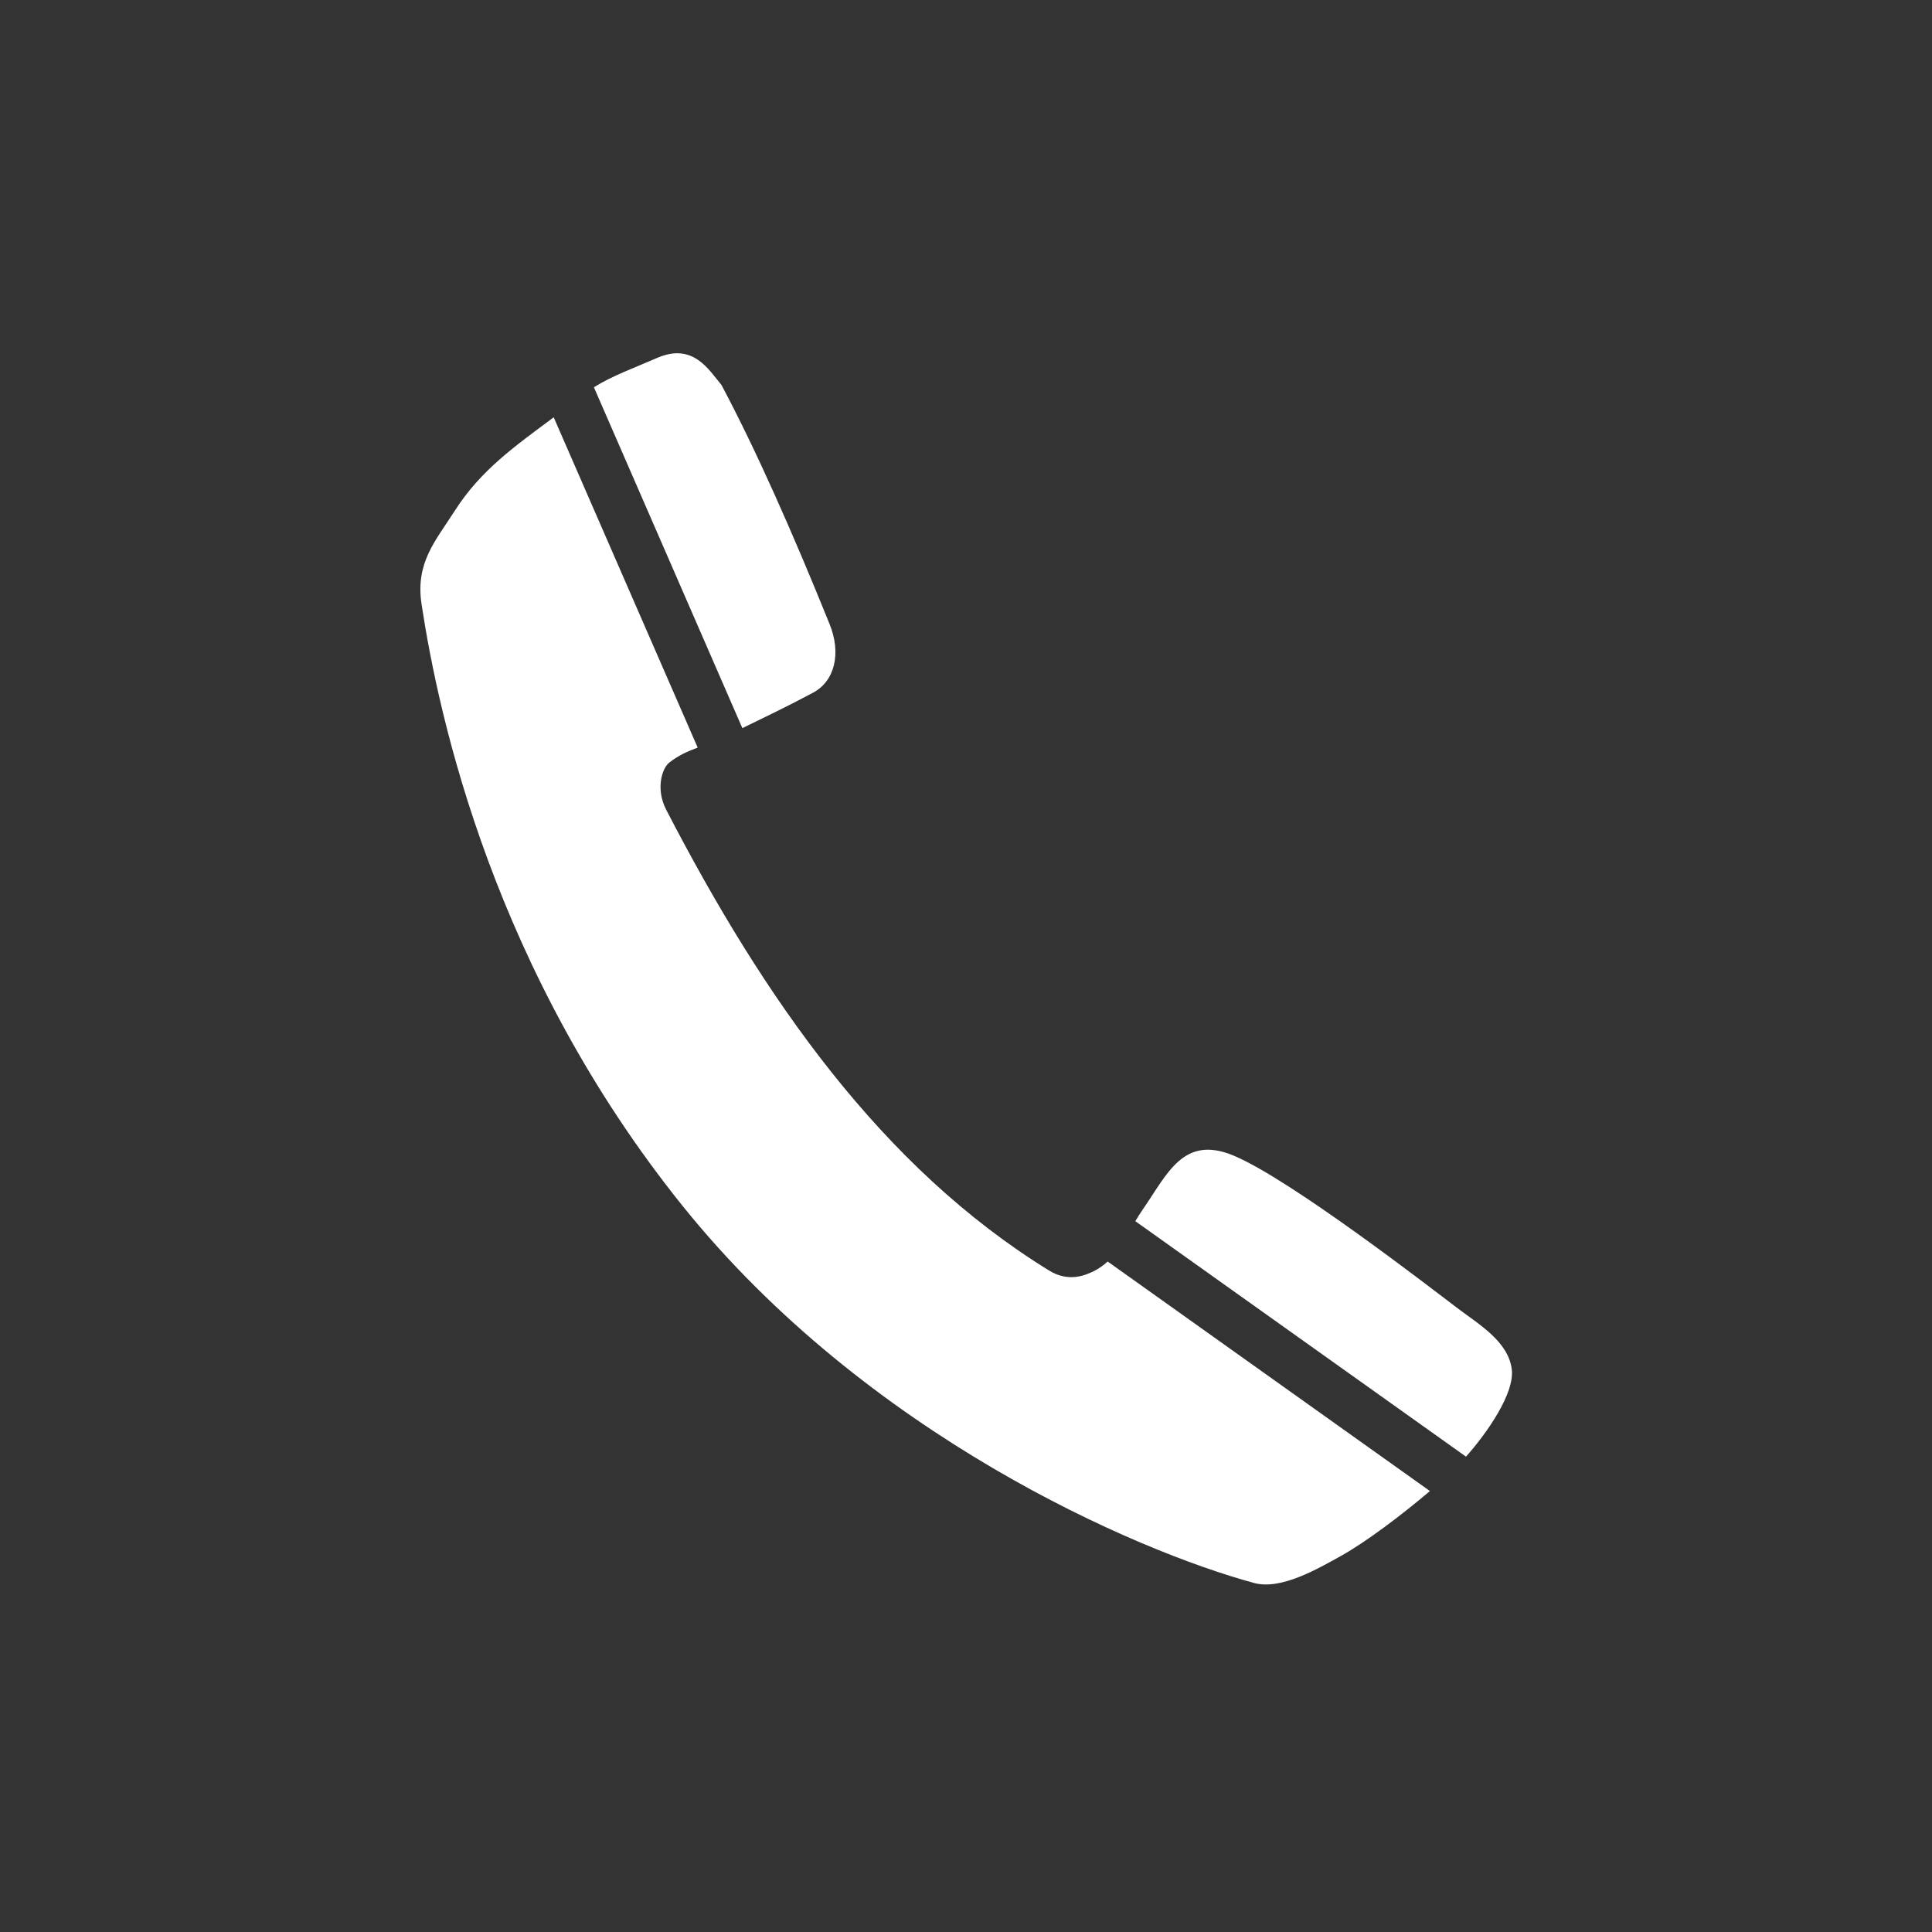 <?xml version="1.0" encoding="utf-8"?>
<!-- Generator: Adobe Illustrator 25.2.3, SVG Export Plug-In . SVG Version: 6.00 Build 0)  -->
<svg version="1.1" id="Layer_1" xmlns="http://www.w3.org/2000/svg" xmlns:xlink="http://www.w3.org/1999/xlink" x="0px" y="0px"
	 viewBox="0 0 250 250" style="enable-background:new 0 0 250 250;" xml:space="preserve">
<rect x="0" y="0" width="250" height="250" fill="#333333" stroke="none"/>
<style type="text/css">
	.st0{fill:#FFFFFF;}
</style>
<g>
	<g>
		<path class="st0" d="M195.62,177.16c-0.47-3.6-4.3-5.82-6.98-7.85c-3.06-2.31-21.61-16.71-29.07-19.8
			c-6.46-2.67-8.53,2.43-11.64,6.91c-0.36,0.52-0.7,1.06-1.02,1.6l42.79,30.47C192.36,185.5,196.03,180.31,195.62,177.16z"/>
		<path class="st0" d="M141.51,164.5c-1.03,0.5-3.22,1.48-5.77-0.1c-21.64-13.34-36.9-35.2-49.53-59.61
			c-1.42-2.74-0.51-5.42,0.39-6.11c1.26-0.98,2.4-1.46,3.68-1.94L71.65,54c-4.99,3.72-9.42,6.8-12.8,12.09
			c-2.54,3.97-5.11,6.73-4.3,12.1c2.24,14.75,9.38,47.55,33.83,77.92c23.77,29.52,58.56,44.57,73.91,48.73
			c3.46,0.94,8.18-1.81,11.24-3.51c3.22-1.79,7.88-5.31,11.5-8.39l-41.7-29.7C142.79,163.73,142.2,164.16,141.51,164.5z"/>
		<path class="st0" d="M105.2,89.64c2.84-1.51,3.68-5.11,2.15-8.88c-4.83-11.95-9.55-22.6-13.99-30.94c-1.68-2.02-3.7-5.52-8.34-3.5
			c-2.91,1.27-5.77,2.29-8.17,3.79l19.21,44.11C99.66,92.44,101.19,91.77,105.2,89.64z"/>
	</g>
</g>
</svg>
